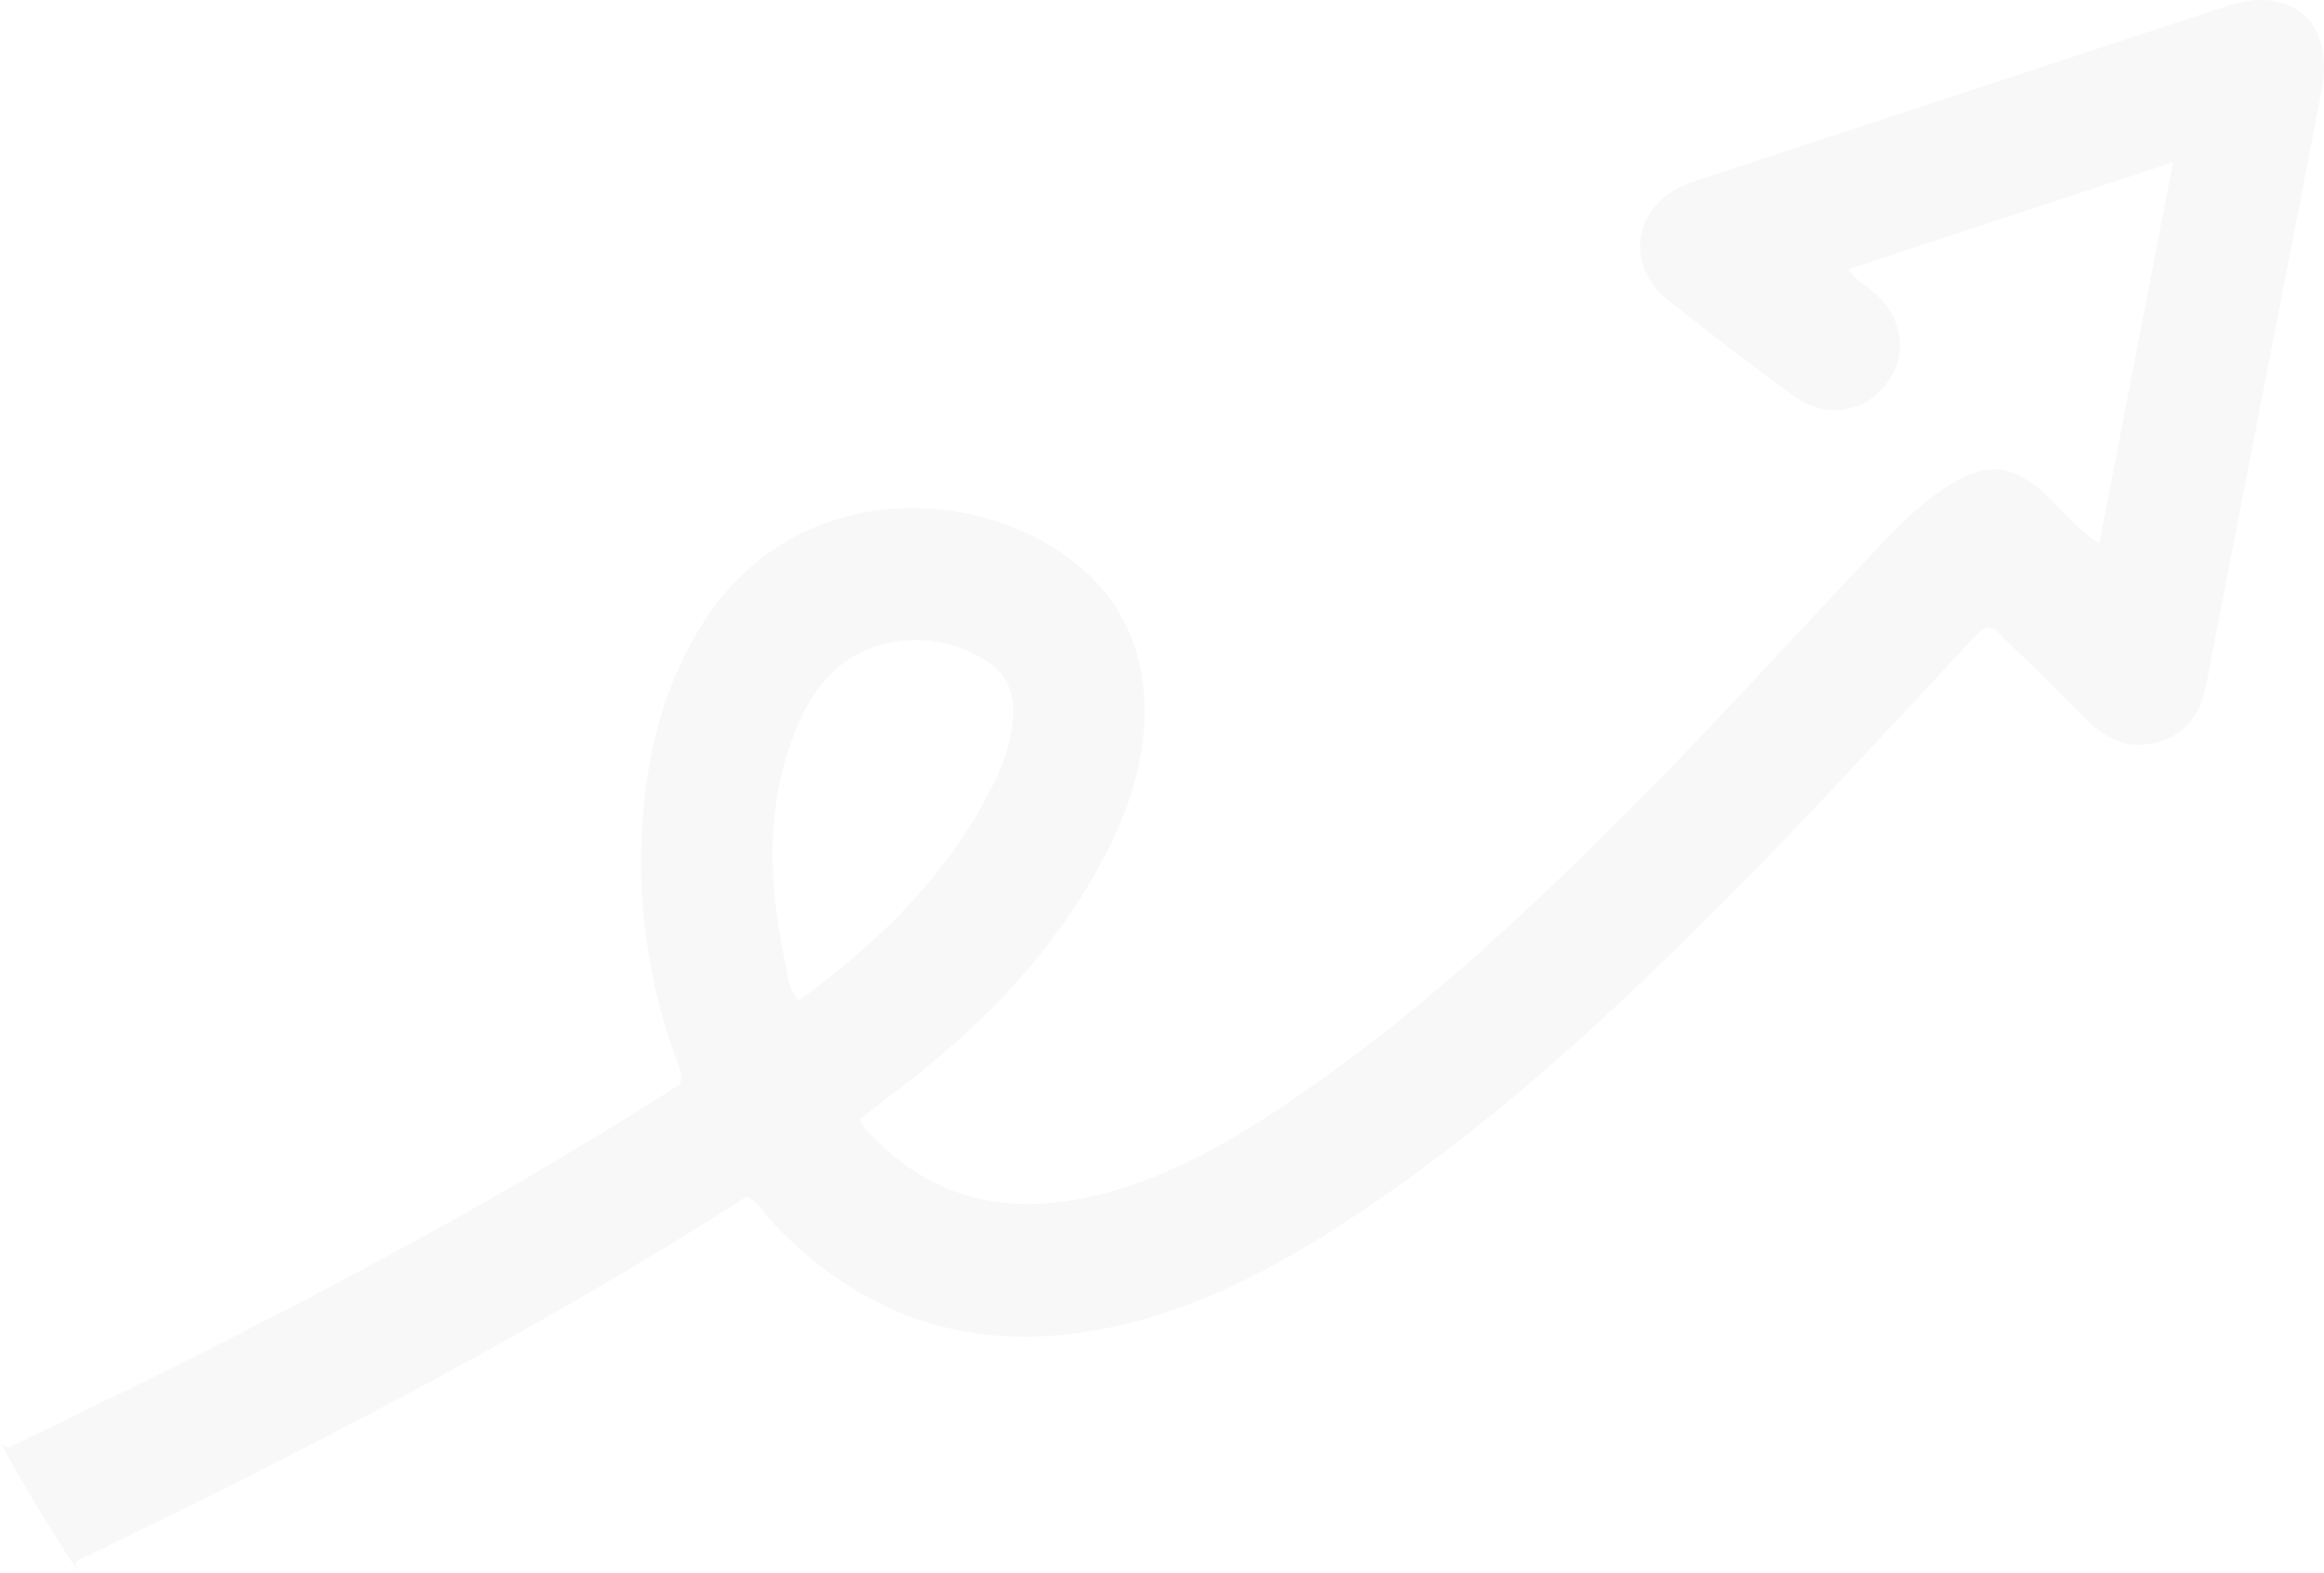 <svg xmlns="http://www.w3.org/2000/svg" width="100%" height="100%" viewBox="0 0 719.398 486.827"><path d="M499.335,2563.652q-81.9,26.944-163.815,53.854c-1.476.493-2.916,1.095-4.368,1.7-15.509,6.4-18.45,24.659-5.332,35.191,12.8,10.253,25.9,20.149,39.114,29.9,9.72,7.157,21.6,5.52,28.579-3.367,7.246-9.229,5.567-20.913-4.127-29.013-2.319-1.923-5.1-3.371-7.421-6.735,33.388-11,66.1-21.789,100.537-33.136-7.753,40.043-15.223,78.6-22.846,117.968-6.4-4.024-10.524-9.314-15.259-13.852-11.436-10.972-19.347-11.881-32.6-3.236-8.8,5.747-15.914,13.4-23.071,20.974-26.086,27.679-51.6,55.875-78.609,82.686-28.671,28.464-58.235,55.944-91.266,79.393-20.617,14.642-41.893,28.389-66.653,35.074-25.991,7.016-50.163,4.045-70.4-15.6-2.036-1.965-4.269-3.785-5.738-7.162,4.132-3.228,8.337-6.6,12.616-9.856,24.268-18.52,45.355-39.9,60.409-66.719,8.355-14.894,14.585-30.453,15.02-47.884.541-21.787-8.159-39.134-26.078-51.129-32.483-21.748-85.08-19.89-111.473,23.34-12.555,20.57-17.442,43.191-18.19,66.941a177.65,177.65,0,0,0,11.577,68.8,7.957,7.957,0,0,1,.391,5.62c-66.149,42.5-136.778,78.366-207.854,112.477a5.082,5.082,0,0,1-2.659-1.825q11.3,20.964,24.508,40.6a12.09,12.09,0,0,1-1.272-3.4c71.1-34.339,141.339-70.478,207.952-113.088,3.246,1.45,4.623,4.424,6.7,6.673,30.611,33.243,67.963,43.4,111.463,32.561,28.255-7.041,52.916-21.469,76.624-37.688,40.383-27.628,75.9-60.92,110.279-95.483,23.891-24.016,46.67-49.08,69.852-73.761,2.828-3,5.37-6.351,8.822-8.543,2.881.123,4.187,2.3,5.8,3.874,8.422,8.158,16.912,16.233,25.085,24.643,6.6,6.784,14.163,9.746,23.316,6.742,8.583-2.83,12.323-9.549,13.953-18.112,8.026-41.85,16.246-83.645,24.375-125.469,3.774-19.384,7.588-38.748,11.247-58.158C532.443,2568.7,519.225,2557.1,499.335,2563.652ZM53.041,2860.57c-5.214-23.988-6.441-47.932,2.54-71.408,4.922-12.867,12.521-23.511,26.583-27.594,11.327-3.3,22.223-1.521,32.3,4.371,6.993,4.087,9.687,10.655,8.918,18.589a56.3,56.3,0,0,1-5.733,19.34c-13.756,28.086-35.257,49.221-60.494,67.58C53.688,2867.917,53.79,2864,53.041,2860.57Z" transform="translate(190.186 -2561.823)" fill="#757575" opacity="0.05"/></svg>